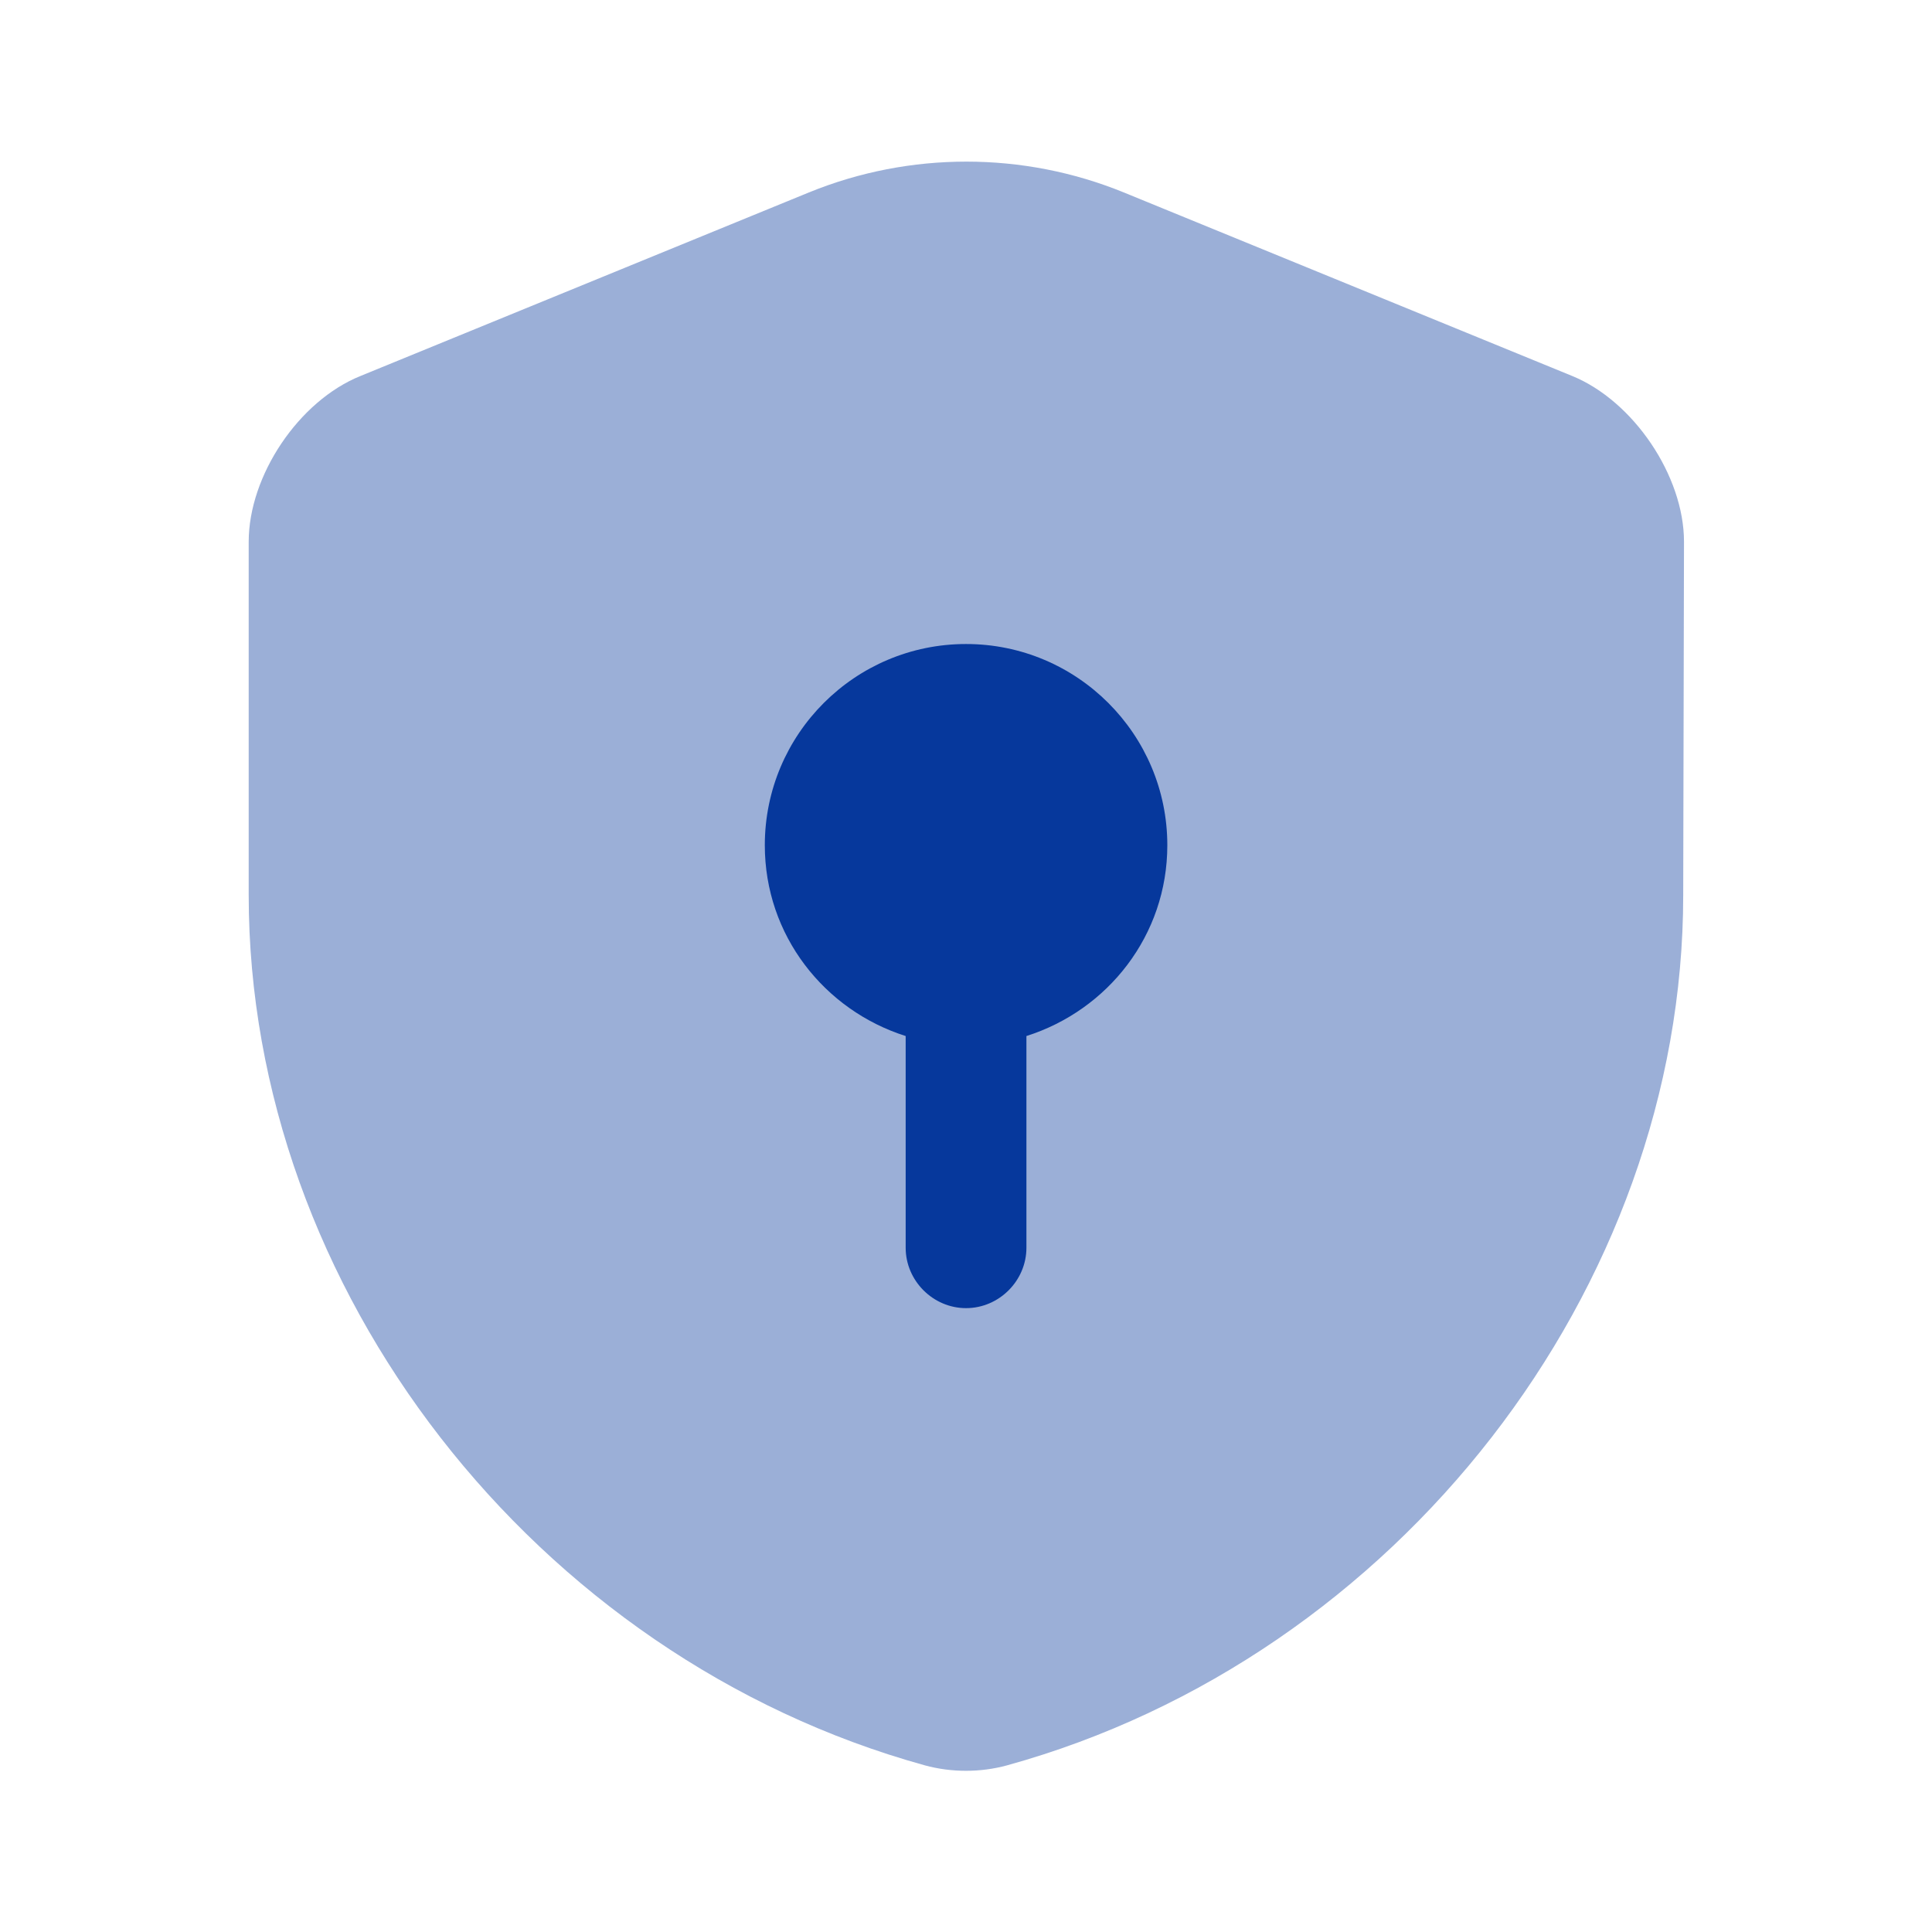 <svg xmlns="http://www.w3.org/2000/svg" width="44" height="44" viewBox="0 0 44 44" fill="none"><path opacity="0.4" d="M38.334 20.387C38.334 29.352 31.826 37.748 22.934 40.205C22.329 40.37 21.669 40.37 21.064 40.205C12.172 37.748 5.664 29.352 5.664 20.387V12.338C5.664 10.835 6.801 9.13 8.212 8.562L18.424 4.382C20.716 3.447 23.301 3.447 25.592 4.382L35.804 8.562C37.197 9.13 38.352 10.835 38.352 12.338L38.334 20.387Z" fill="#06389C"></path><path d="M26.585 19.25C26.585 16.72 24.531 14.667 22.001 14.667C19.471 14.667 17.418 16.72 17.418 19.25C17.418 21.303 18.775 23.008 20.626 23.595V28.417C20.626 29.168 21.25 29.792 22.001 29.792C22.753 29.792 23.376 29.168 23.376 28.417V23.595C25.228 23.008 26.585 21.303 26.585 19.25Z" fill="#06389C"></path></svg>